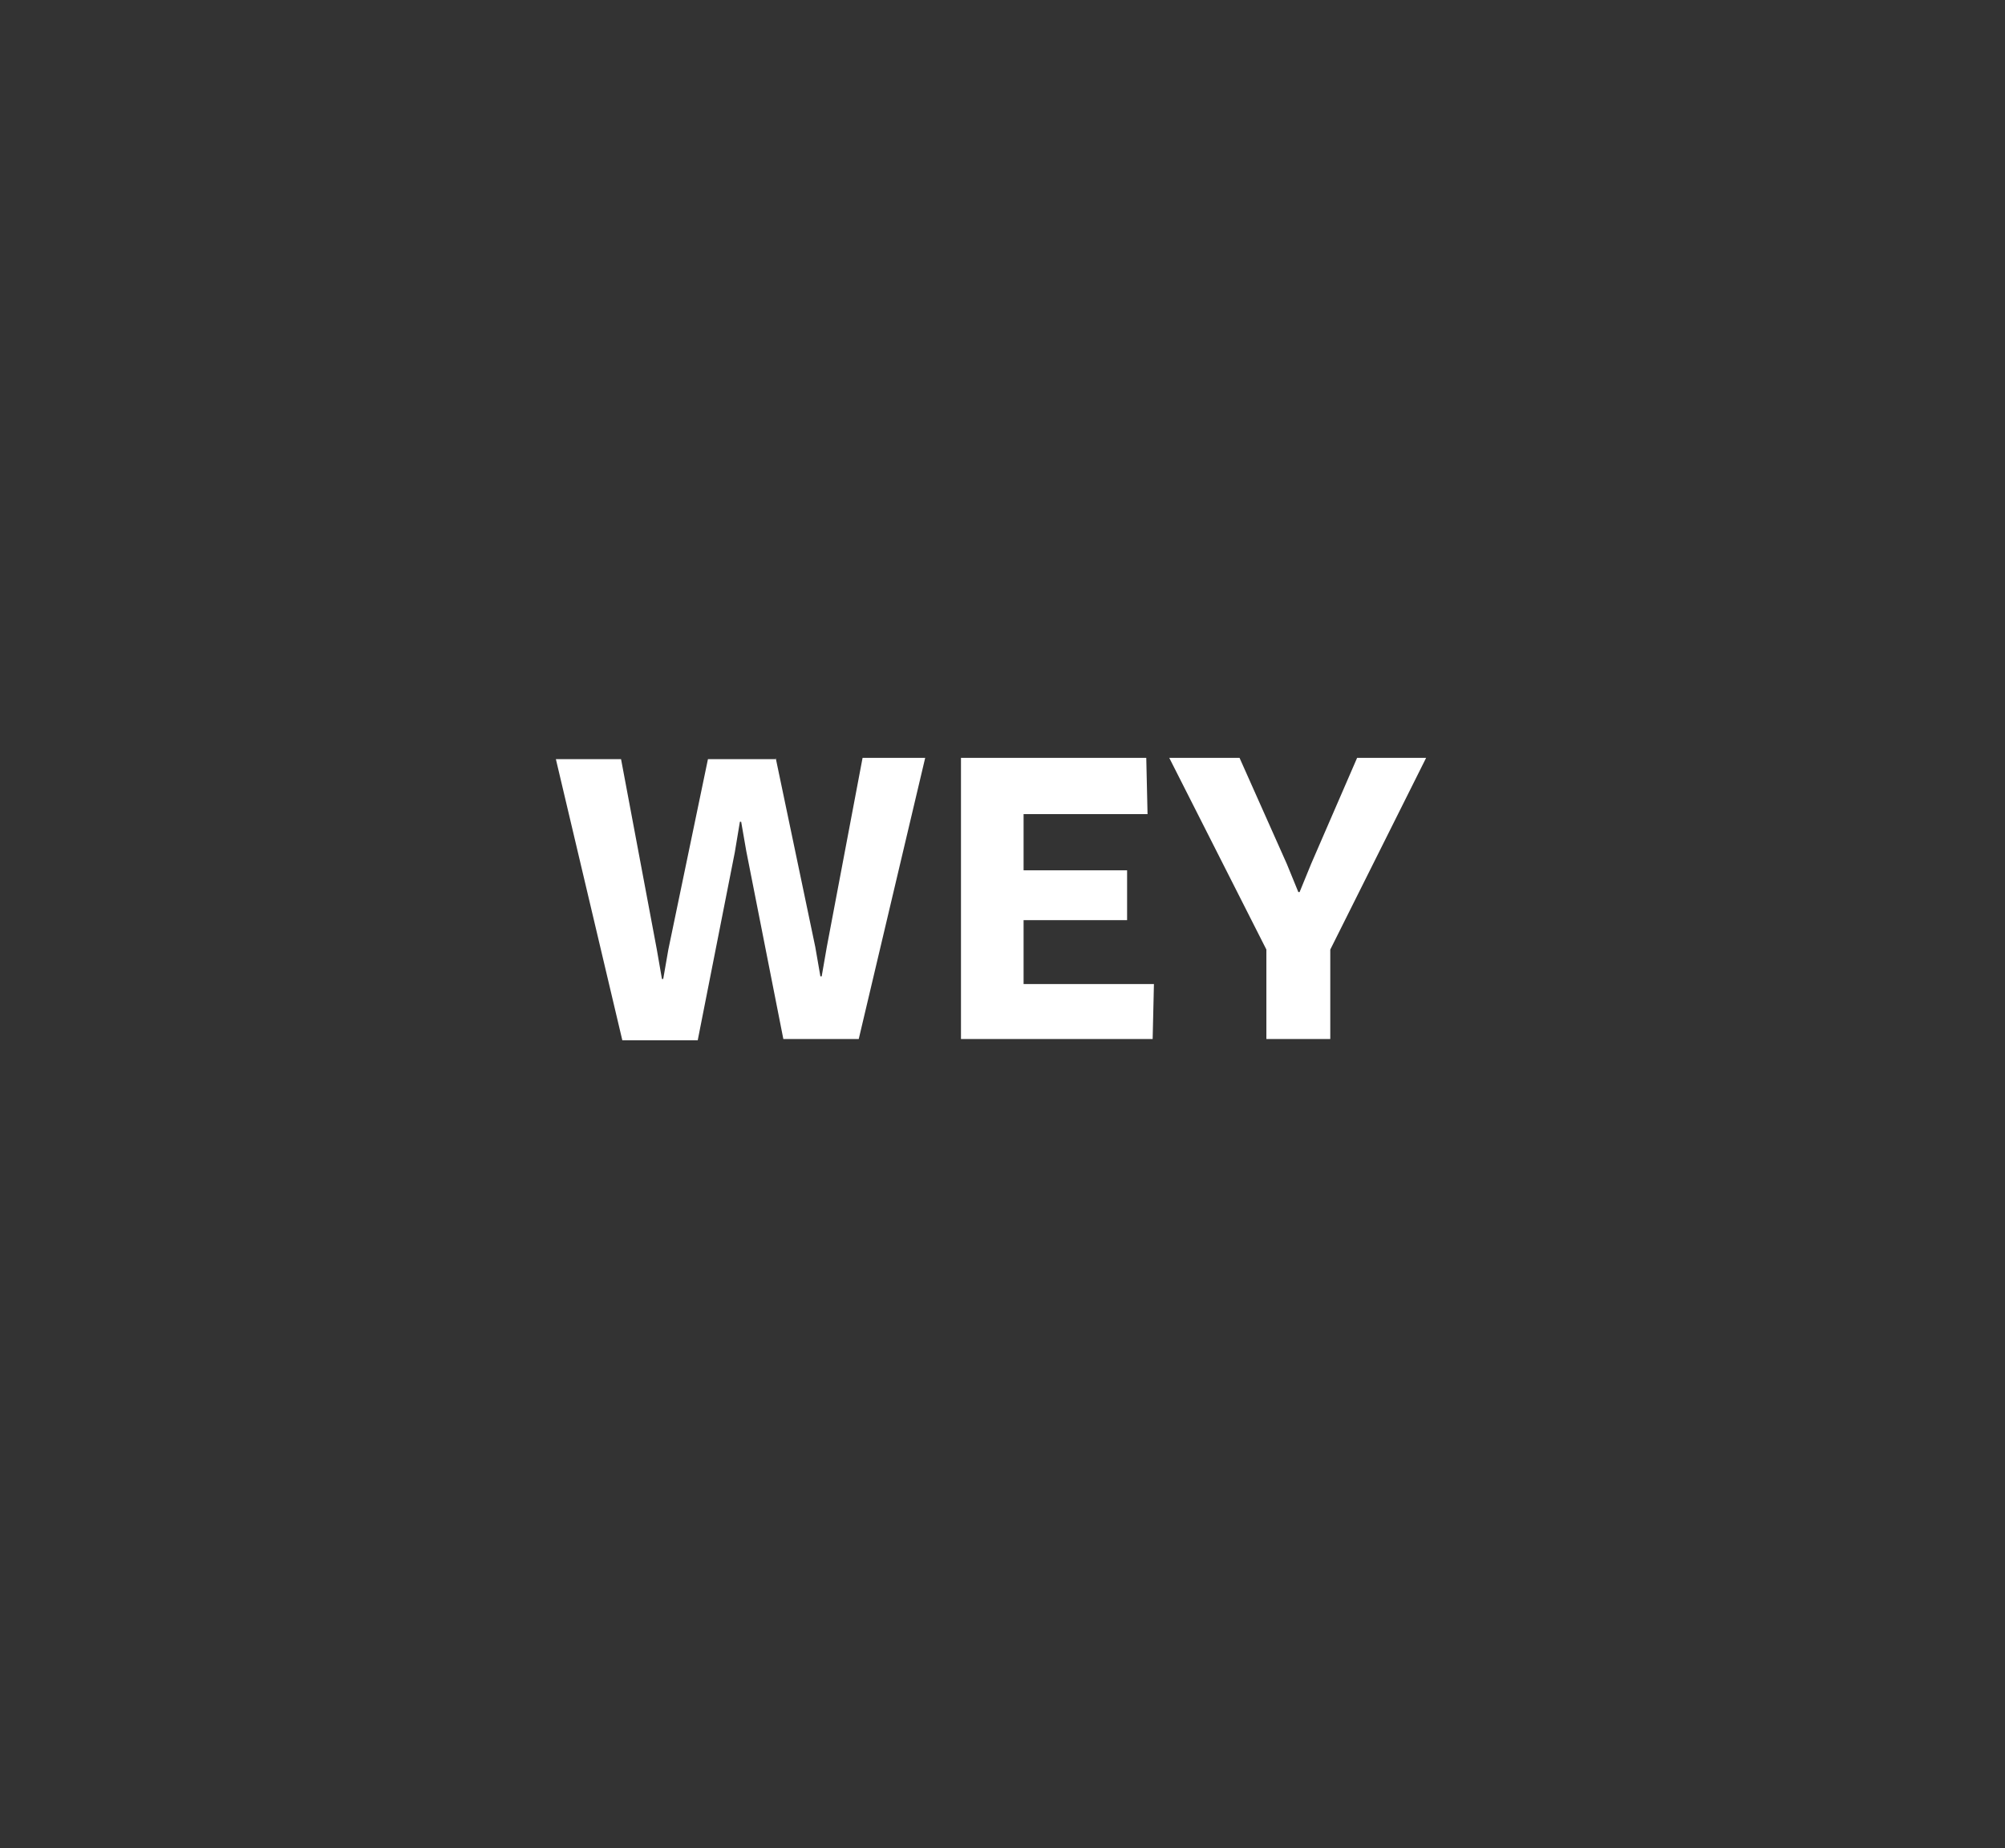 <?xml version="1.0" encoding="utf-8"?>
<!-- Generator: Adobe Illustrator 26.5.1, SVG Export Plug-In . SVG Version: 6.00 Build 0)  -->
<svg version="1.1" id="Réteg_1" xmlns="http://www.w3.org/2000/svg" xmlns:xlink="http://www.w3.org/1999/xlink" x="0px" y="0px"
	 viewBox="0 0 156.9 144.6" style="enable-background:new 0 0 156.9 144.6;" xml:space="preserve">
<rect x="0" y="0" width="156.9" height="144.6" fill="#333333" stroke="none"/>
<style type="text/css">
	.st0{fill:#fff;}
</style>
<g>
	<path class="st0" d="M60.7,59.3l3.1,14.8l0.4,2.3h0.1l0.4-2.3l2.8-14.8h4.9l-5.2,22h-5.9l-2.9-14.7l-0.4-2.3h-0.1l-0.4,2.4
		l-2.9,14.7h-5.9l-5.2-22h5.1l2.8,14.9l0.4,2.3h0.1l0.4-2.3l3.1-14.9H60.7z"/>
	<path class="st0" d="M90.3,77l-0.1,4.3h-15v-22h14.5l0.1,4.4h-9.7v4.4h8.1V72h-8.1v5H90.3z"/>
	<path class="st0" d="M97,59.3l3.7,8.3l0.9,2.2h0.1l0.9-2.2l3.6-8.3h5.4l-7.5,15v7h-5v-7l-7.6-15H97z"/>
</g>
</svg>
